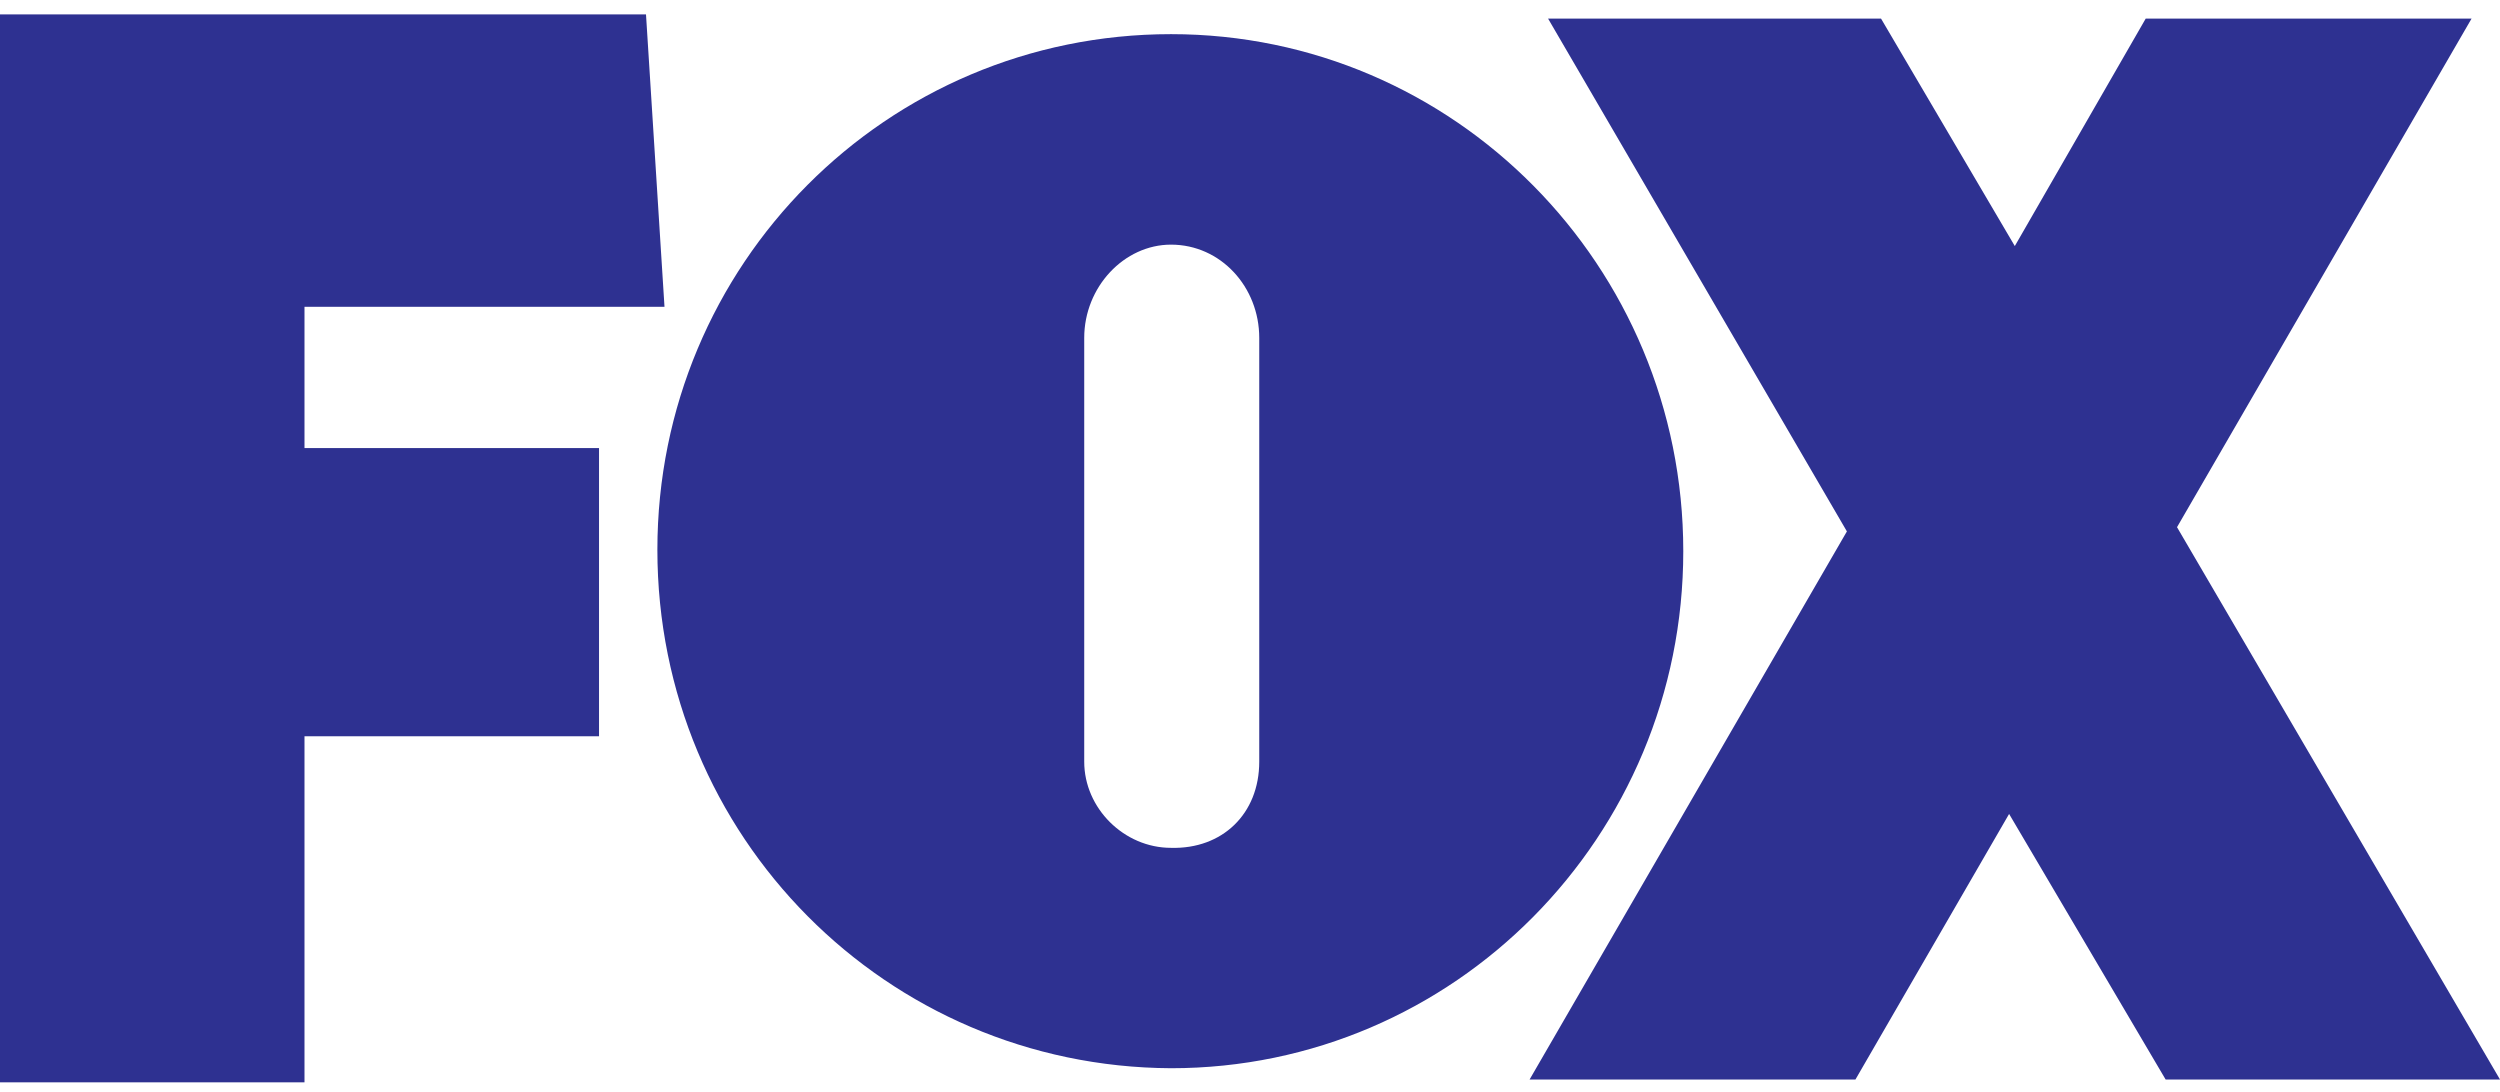 <svg width="103" height="45" viewBox="0 0 103 45" fill="none" xmlns="http://www.w3.org/2000/svg">
<path fill-rule="evenodd" clip-rule="evenodd" d="M27.084 22.651C27.084 10.894 36.522 1.407 48.246 1.407C59.912 1.407 69.351 10.952 69.351 22.709C69.351 34.466 59.912 44.011 48.246 44.011C36.522 43.952 27.084 34.466 27.084 22.651ZM0 44.593V0.593H26.615L27.377 12.64H12.545V18.46H24.68V30.333H12.545V44.593H0ZM103 44.476L89.693 21.72L101.828 0.767H88.403L83.01 10.138L77.499 0.767H63.781L76.092 21.894L63.019 44.476H76.444L82.775 33.534L89.224 44.476H103ZM51.881 31.381V13.921C51.881 11.825 50.298 10.079 48.246 10.079C46.312 10.079 44.67 11.825 44.67 13.921V31.381C44.67 33.302 46.312 34.931 48.246 34.931C50.357 34.989 51.881 33.534 51.881 31.381Z" fill="#2E3191"/>
</svg>

